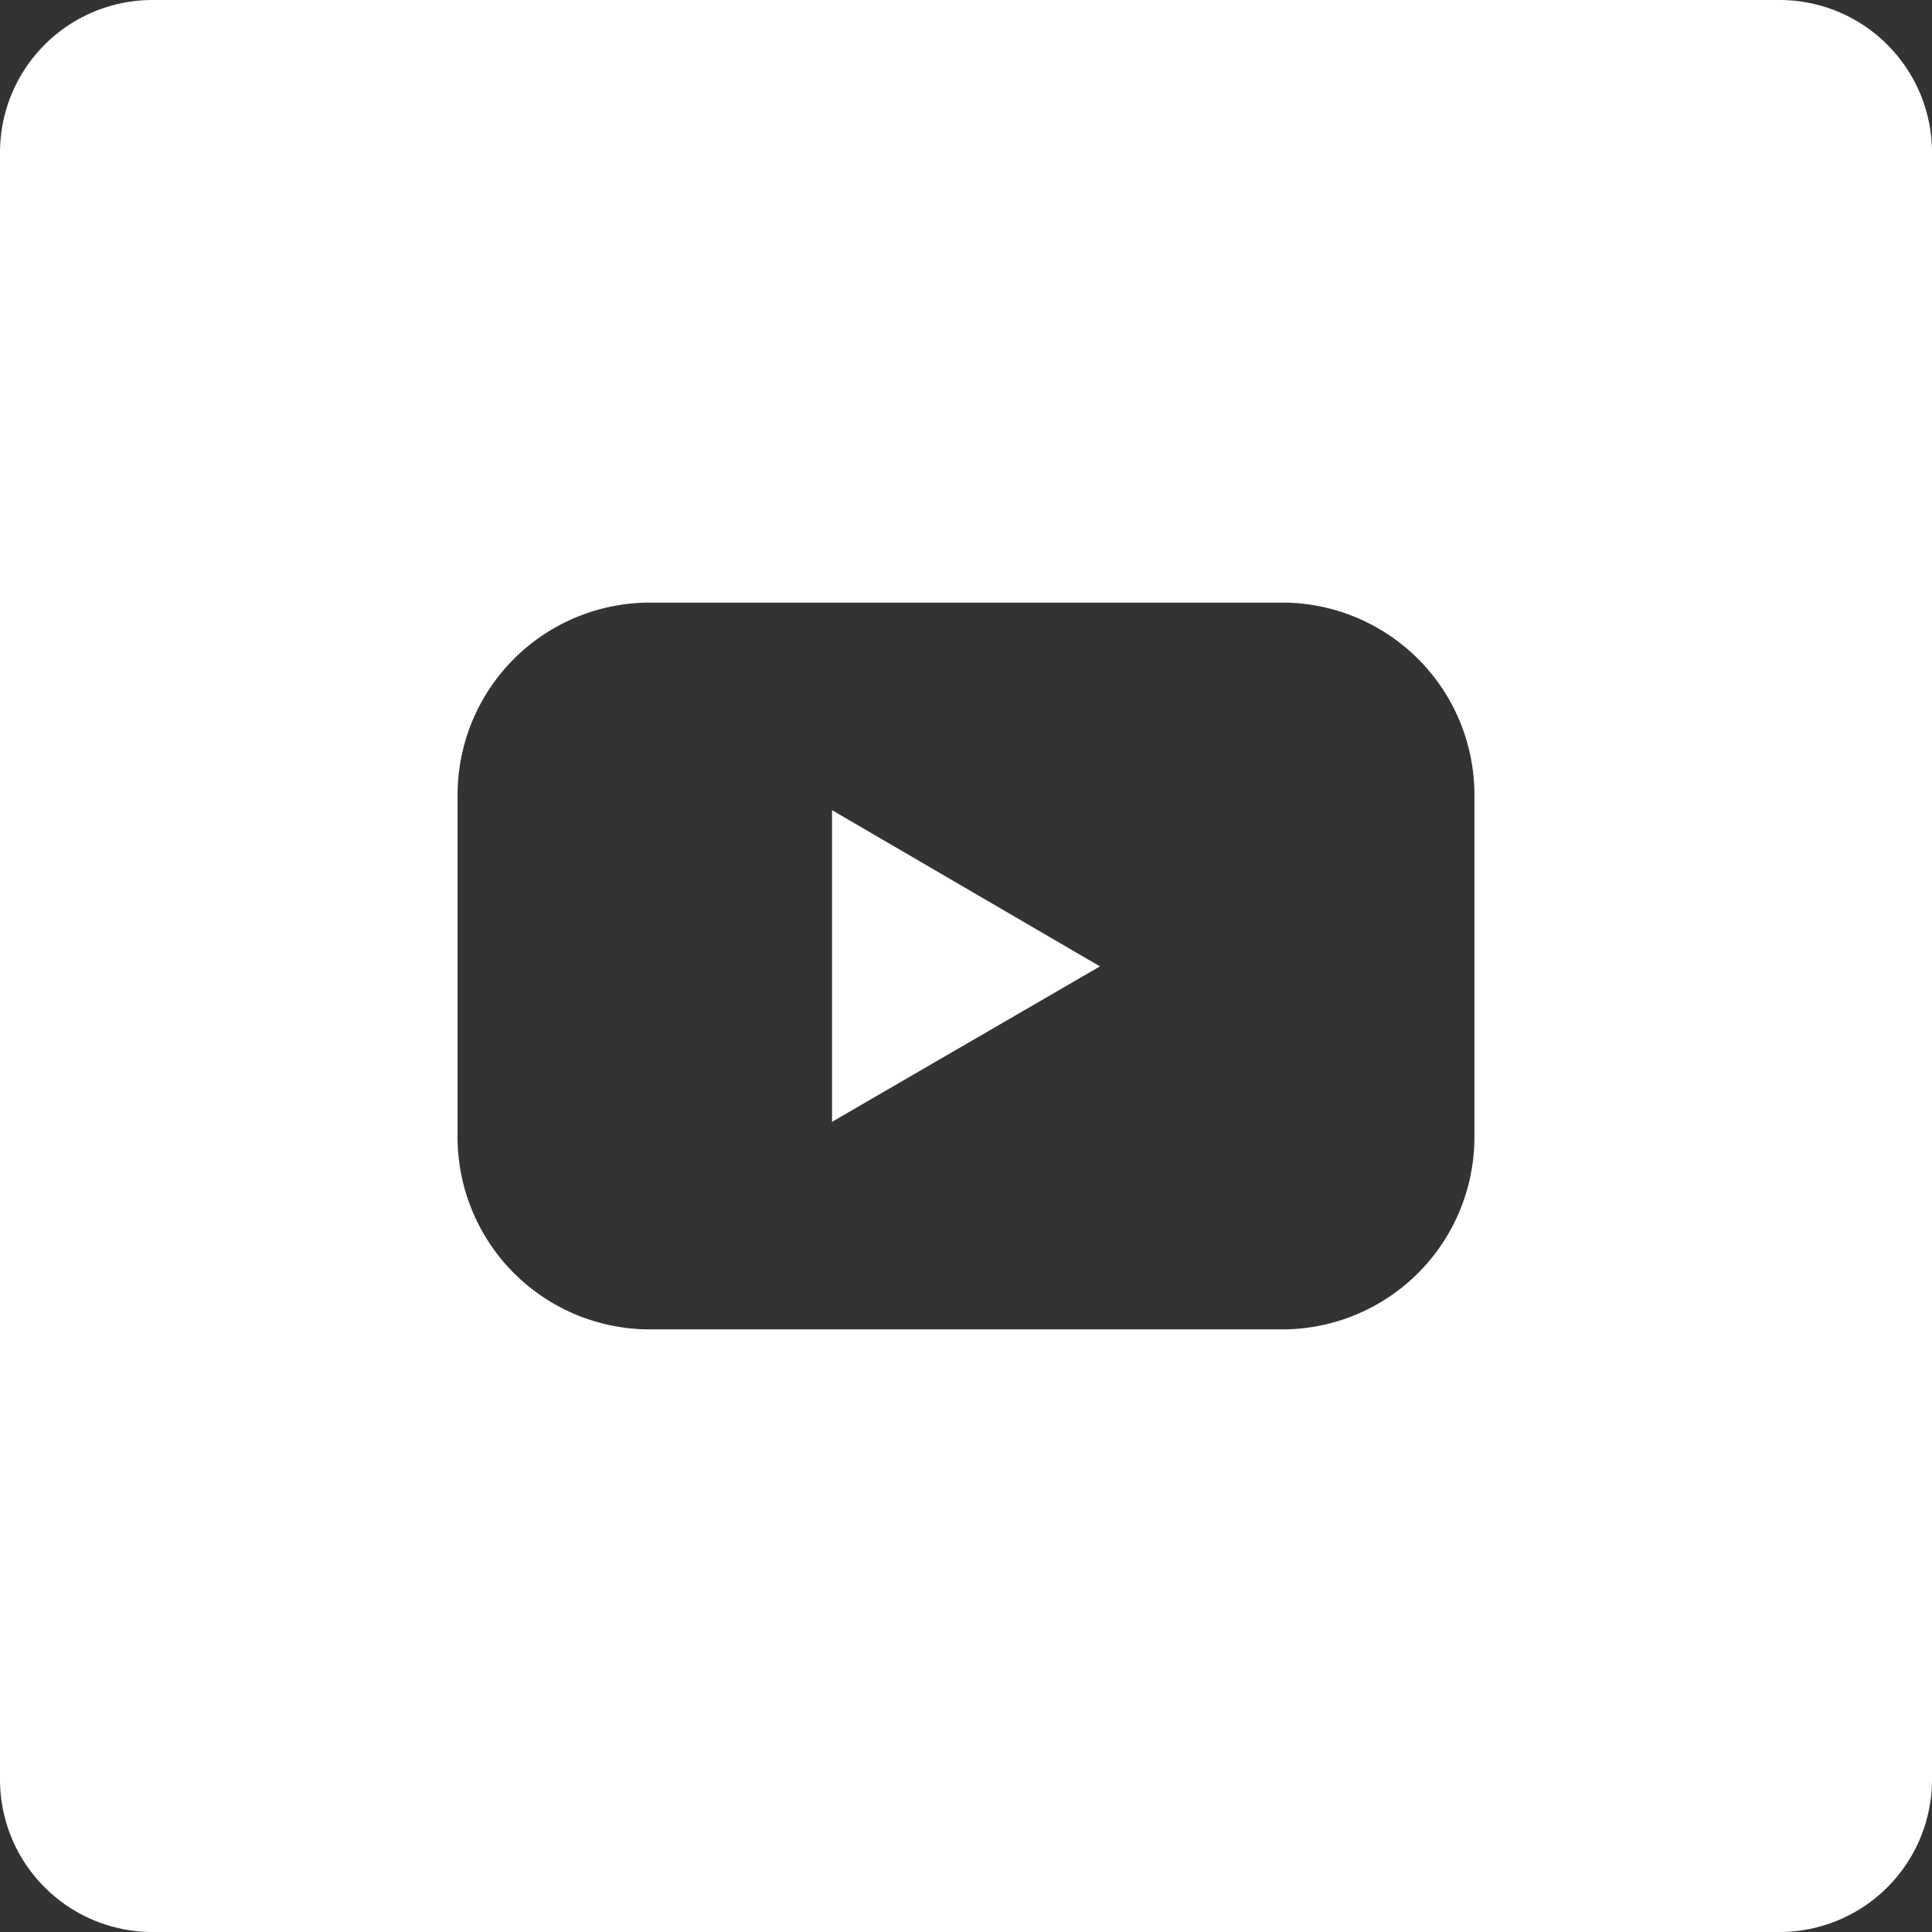 <svg height="512" viewBox="0 0 152 152" width="512" xmlns="http://www.w3.org/2000/svg" fill="#FFFFFF"><rect x="0" y="0" width="152" height="152" fill="#333333" stroke="none"/><path d="m65.46 63.74 21.08 12.29-21.08 12.23z"/><path d="m140 0h-128a12 12 0 0 0 -12 12v128a12 12 0 0 0 12 12h128a12 12 0 0 0 12-12v-128a12 12 0 0 0 -12-12zm-24 89.45a15.13 15.13 0 0 1 -15.13 15.14h-49.74a15.13 15.13 0 0 1 -15.13-15.14v-26.9a15.13 15.13 0 0 1 15.13-15.14h49.74a15.13 15.13 0 0 1 15.13 15.14z"/></svg>